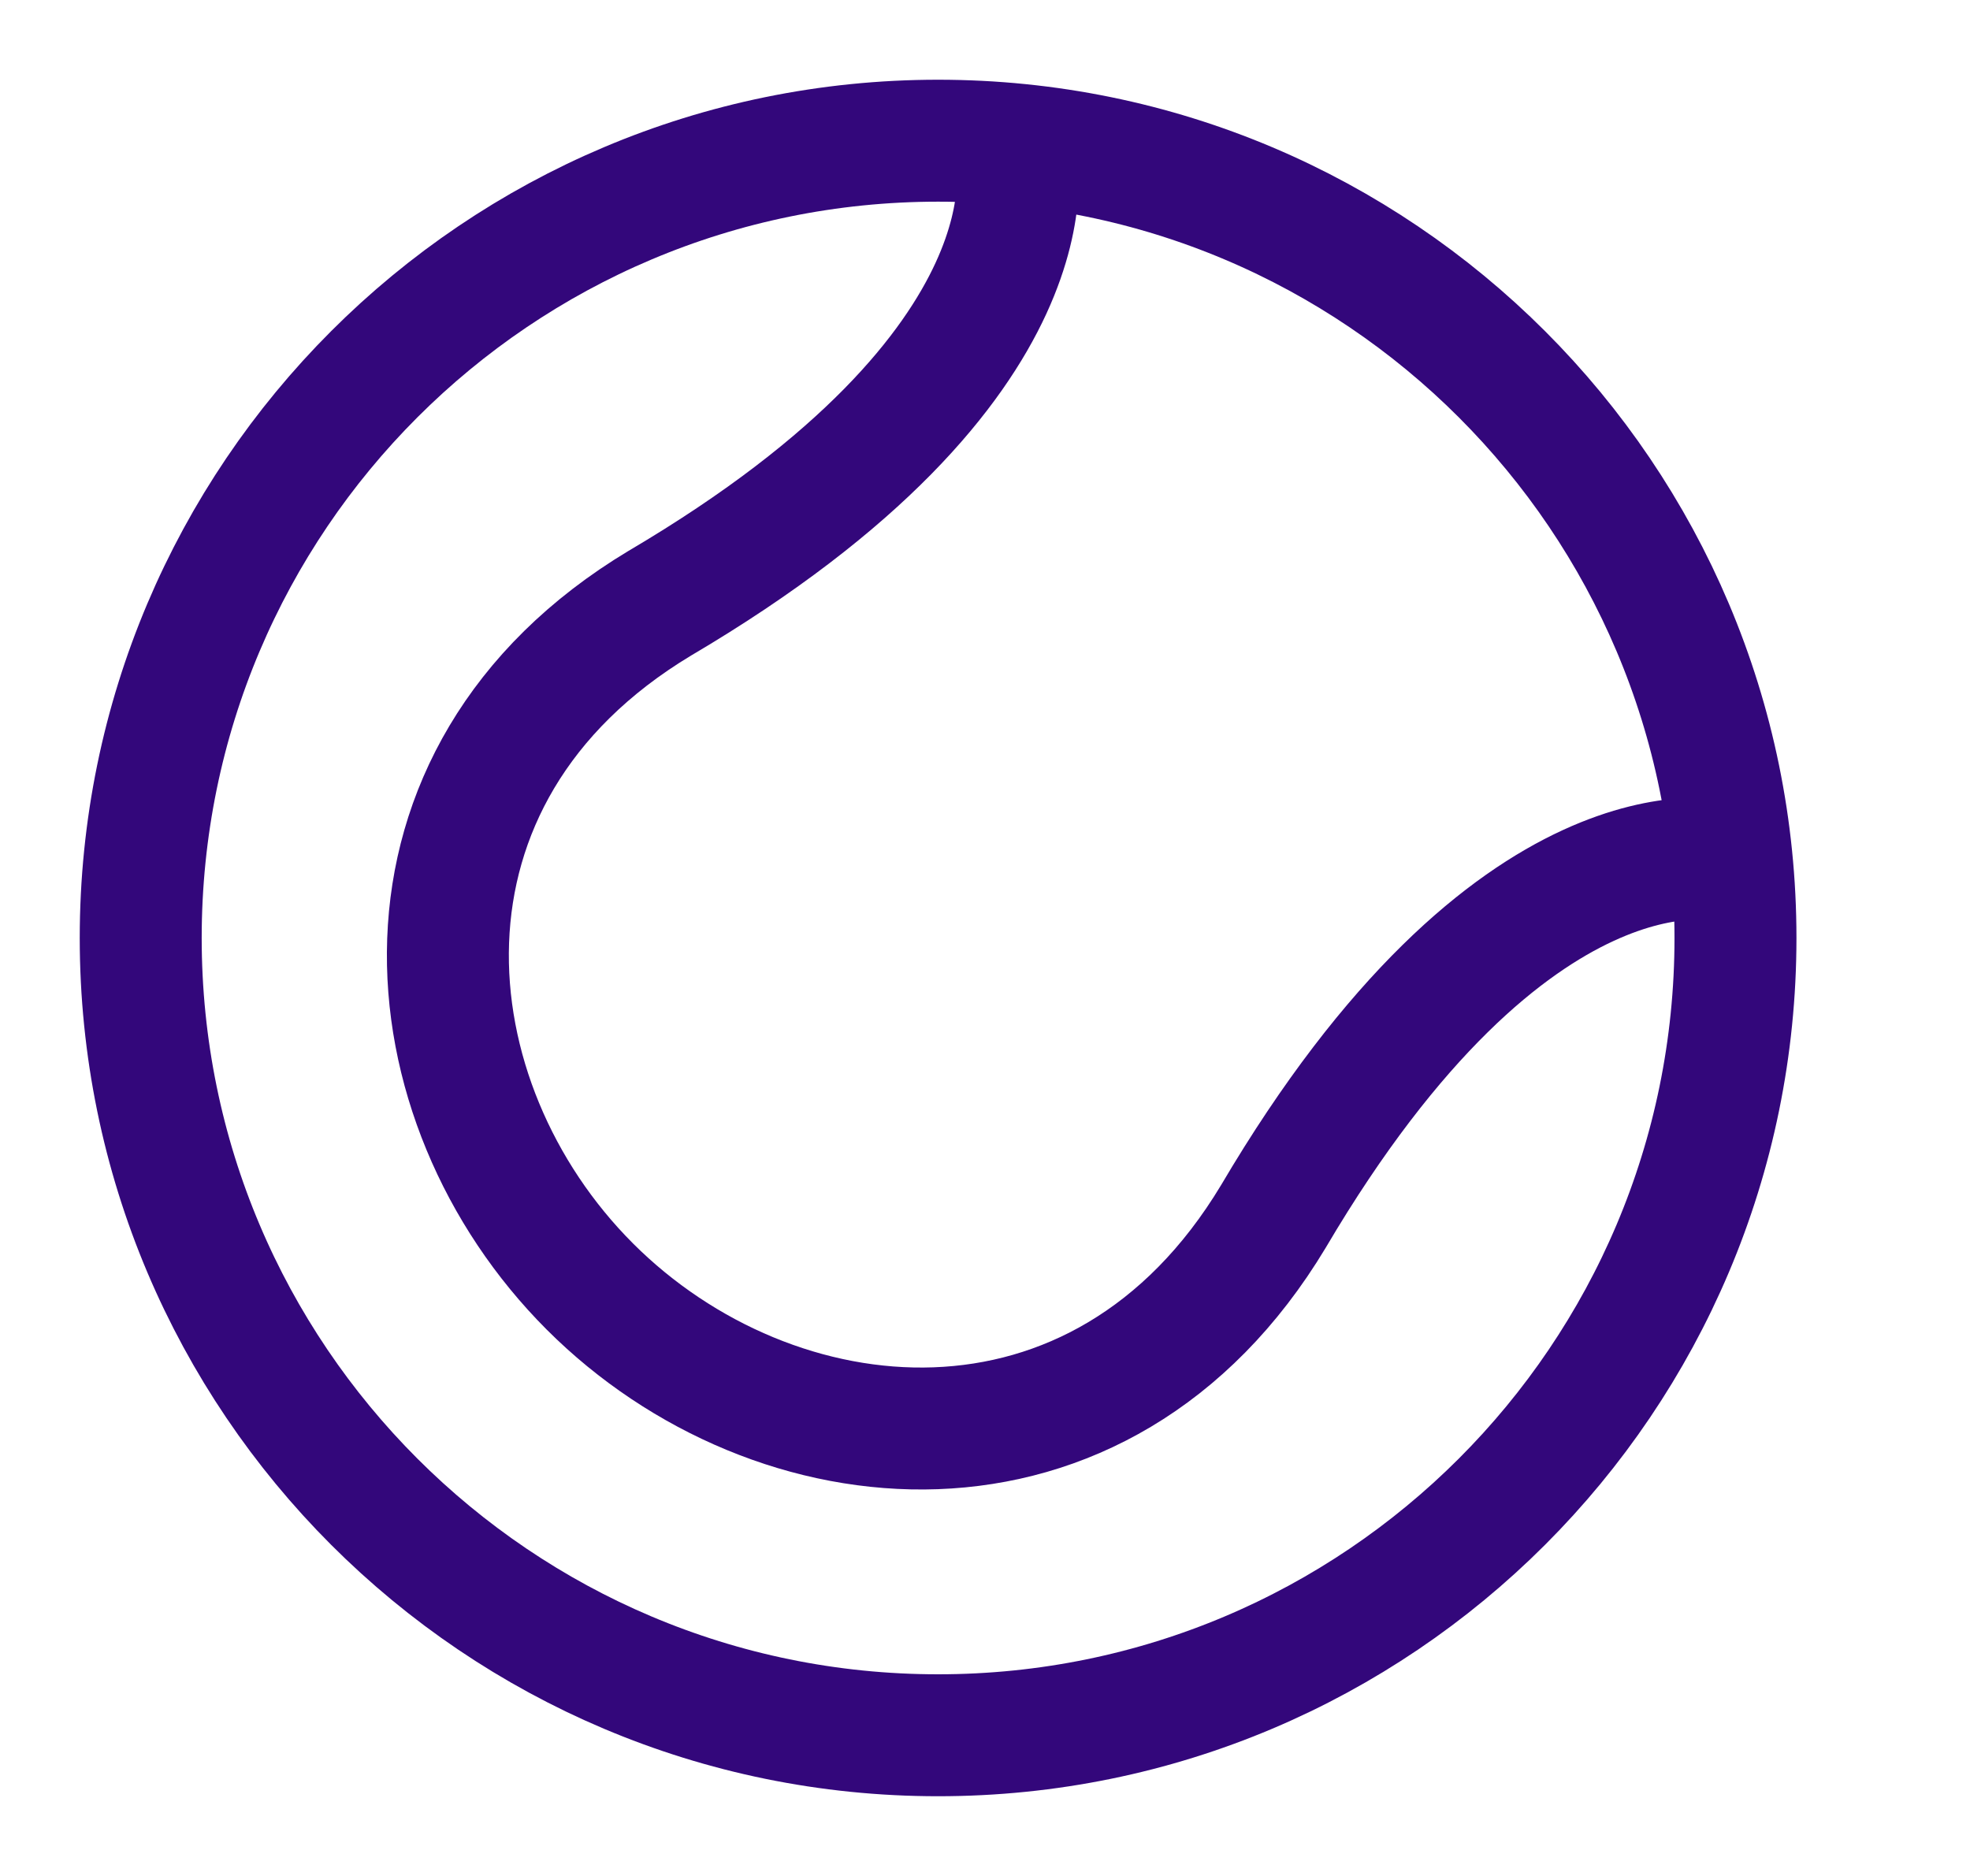 <svg width="21" height="20" viewBox="0 0 21 20" fill="none" xmlns="http://www.w3.org/2000/svg">
<g clip-path="url(#clip0_1851_96410)">
<path d="M10 18.5C14.694 18.5 18.5 14.694 18.5 10C18.5 5.306 14.694 1.5 10 1.5C5.306 1.5 1.5 5.306 1.5 10C1.5 14.694 5.306 18.5 10 18.5Z" stroke="#33077B" stroke-width="1.3" stroke-miterlimit="10"/>
<path d="M10.827 1.642C10.827 1.642 11.388 3.864 7.035 6.43C3.971 8.272 4.327 11.755 6.288 13.716C8.249 15.677 11.732 16.033 13.574 12.969C16.14 8.616 18.362 9.177 18.362 9.177" stroke="#33077B" stroke-width="1.3" stroke-miterlimit="10" stroke-linecap="round"/>
</g>
<defs>
<clipPath id="clip0_1851_96410">
<rect width="20" height="20" fill="white" transform="translate(0.5)"/>
</clipPath>
</defs>
</svg>
